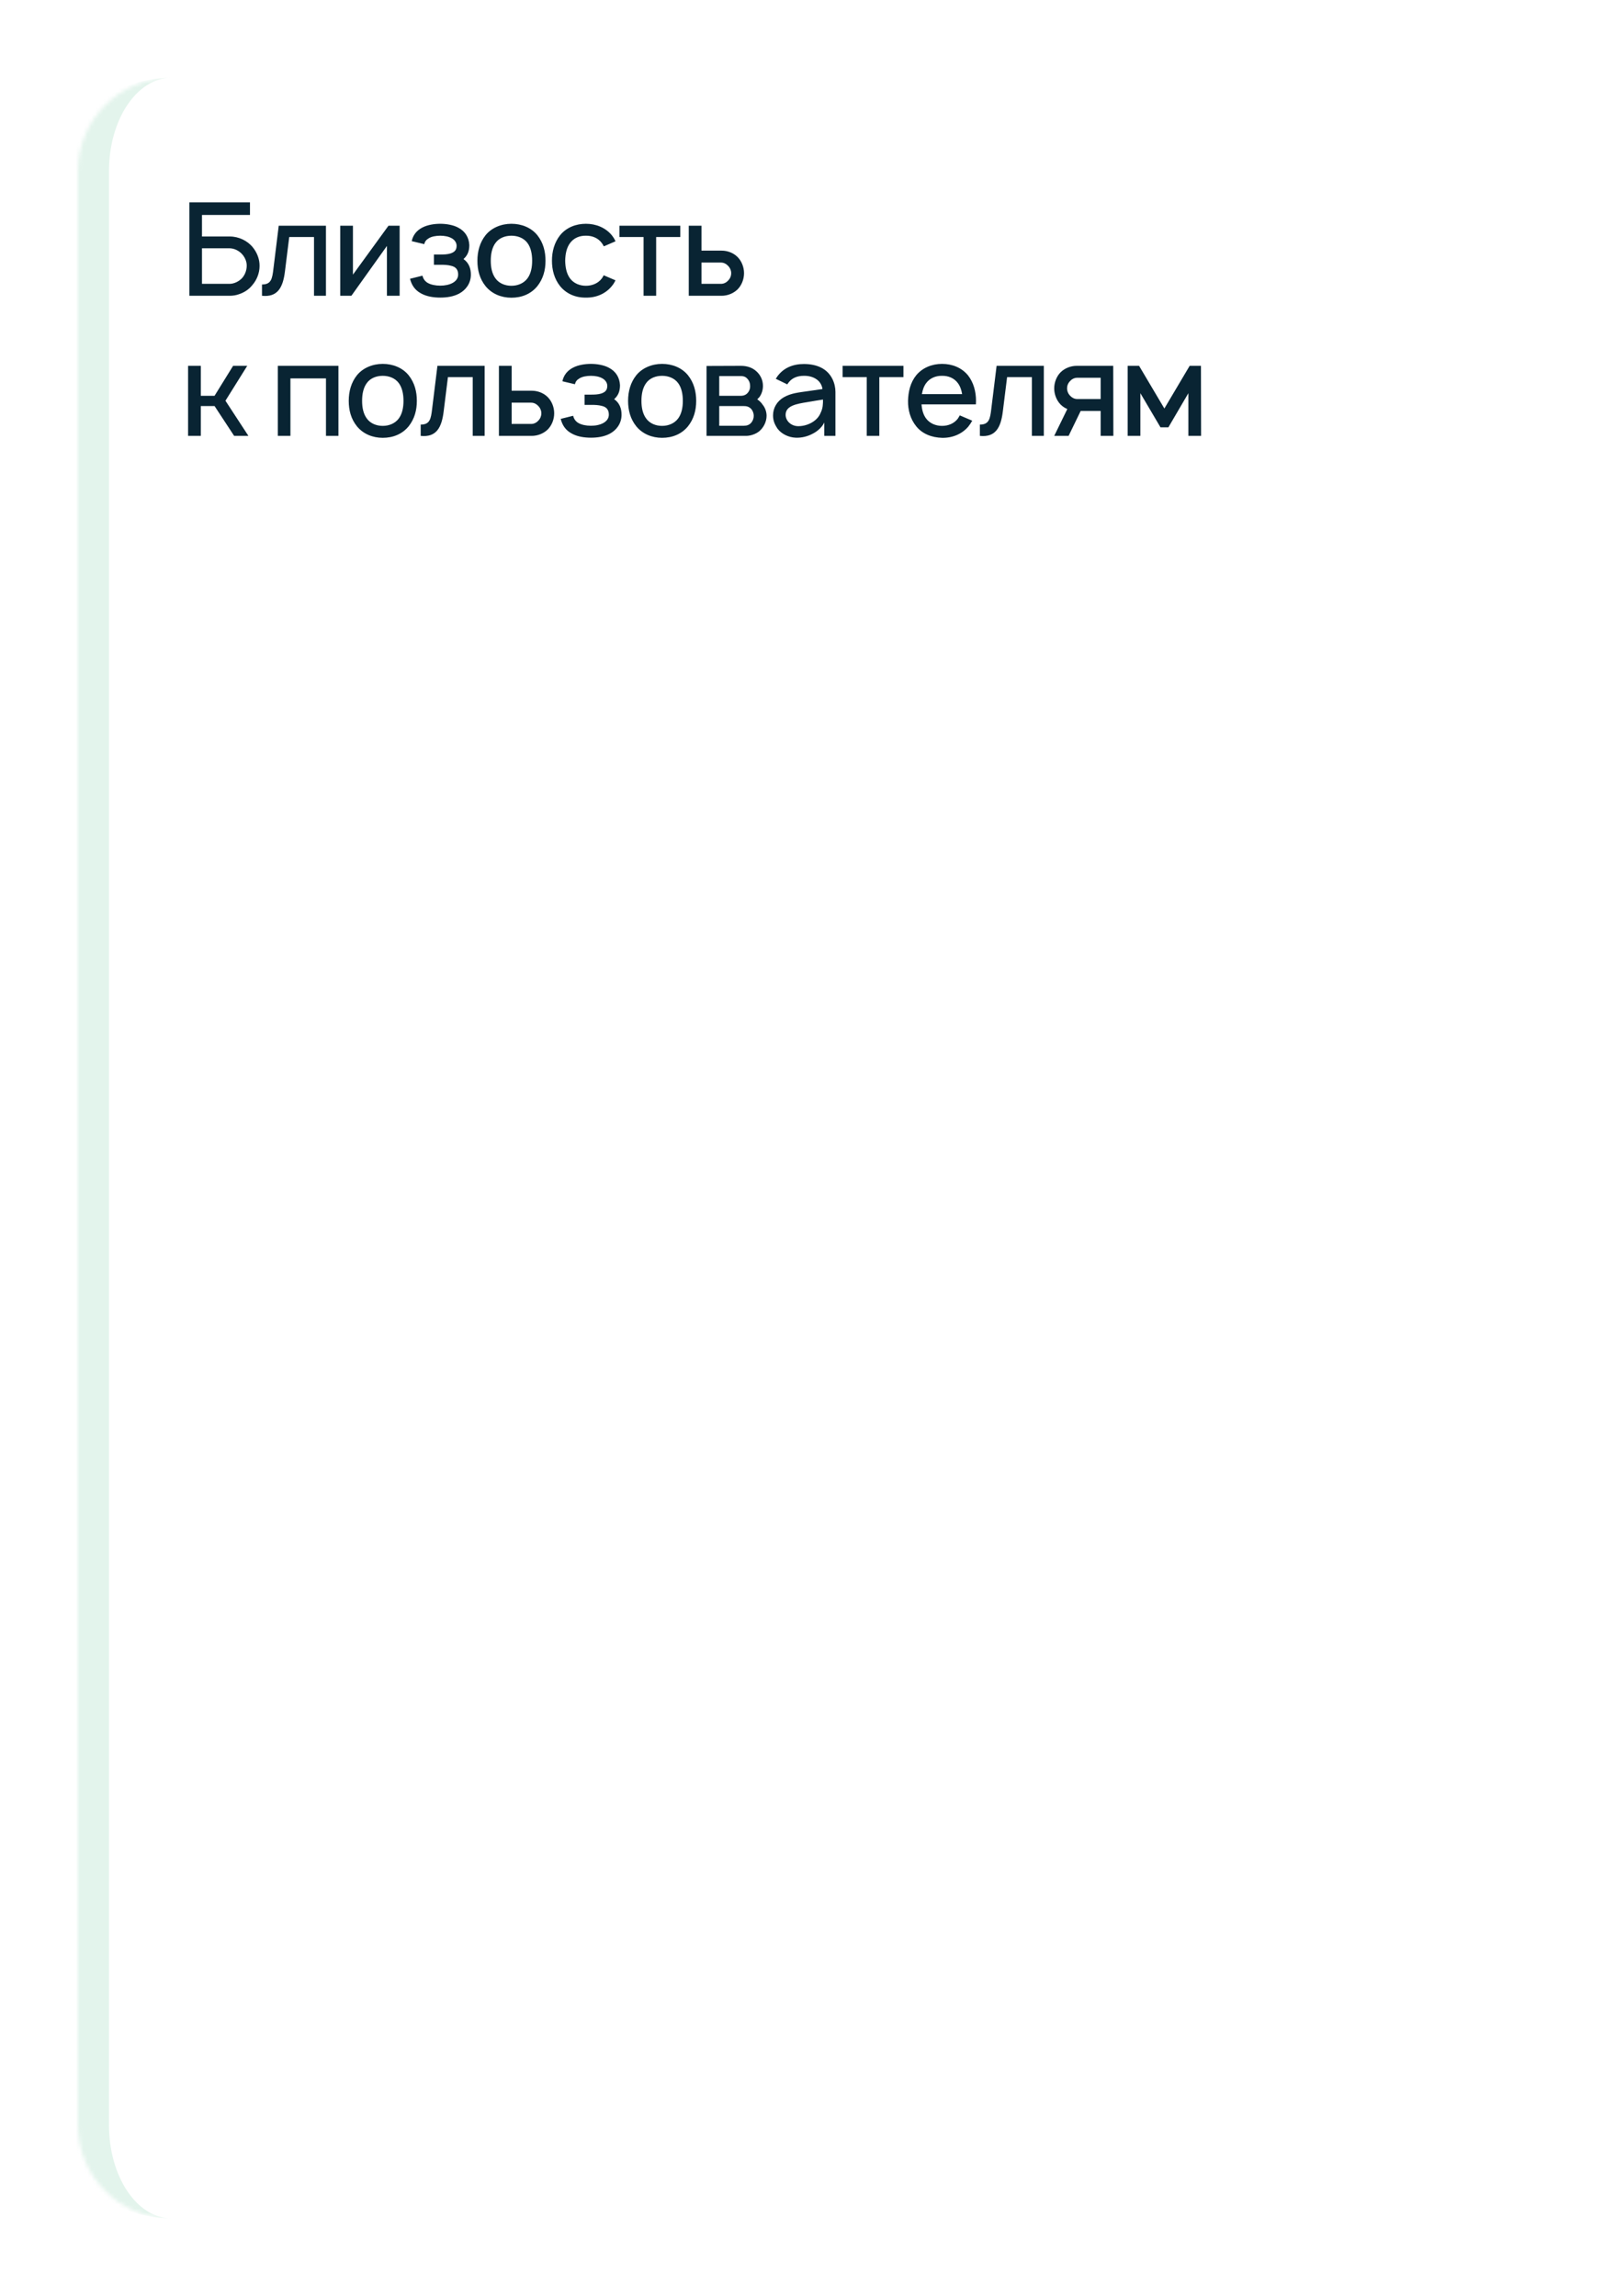 <?xml version="1.0" encoding="UTF-8"?> <svg xmlns="http://www.w3.org/2000/svg" width="415" height="590" viewBox="0 0 415 590" fill="none"> <g filter="url(#filter0_d_425_2)"> <mask id="path-1-inside-1_425_2" fill="white"> <path d="M16 40C16 26.745 26.745 16 40 16H367C380.255 16 391 26.745 391 40V542C391 555.255 380.255 566 367 566H40C26.745 566 16 555.255 16 542V40Z"></path> </mask> <path d="M16 40C16 26.745 26.745 16 40 16H367C380.255 16 391 26.745 391 40V542C391 555.255 380.255 566 367 566H40C26.745 566 16 555.255 16 542V40Z" fill="white"></path> <path d="M16 16H391H16ZM391 566H16H391ZM40 566C22.327 566 8 551.673 8 534V48C8 30.327 22.327 16 40 16C31.163 16 24 26.745 24 40V542C24 555.255 31.163 566 40 566ZM391 16V566V16Z" fill="#45B780" fill-opacity="0.15" mask="url(#path-1-inside-1_425_2)"></path> </g> <path d="M65 63.6C63.633 61.867 61.367 60.767 59.033 60.767H51.9V55.233H64.233V52H48.667V76H59.033C59.867 76 60.7 75.867 61.5 75.567C62.8 75.133 64 74.333 64.833 73.267C66 71.933 66.7 70.133 66.7 68.367C66.733 66.633 66.067 64.933 65 63.6ZM63.4 68.367C63.367 69.533 62.933 70.667 62.167 71.5C61.367 72.333 60.133 72.933 59 72.933H51.9V63.8H59C60.2 63.8 61.567 64.467 62.4 65.533C63.033 66.333 63.433 67.333 63.4 68.367ZM71.623 58L70.256 69.1C69.956 71.633 69.69 73.1 67.323 73.1V76C71.39 76.433 72.723 73.8 73.223 69.733L74.323 60.9H80.69V76H83.756V58H71.623ZM102.694 58H99.827L90.694 70.567V58H87.427V76H90.294L99.427 63.2V76H102.694V58ZM105.798 61.967L109.031 62.733C109.165 62.067 109.498 61.633 110.165 61.233C110.898 60.767 112.031 60.567 113.131 60.567C114.231 60.567 115.298 60.767 116.098 61.233C116.831 61.633 117.331 62.367 117.331 63.133C117.331 64.067 116.998 64.733 115.731 65.133C114.965 65.367 114.065 65.4 113.198 65.4H111.498V68.033H113.198C114.165 68.033 115.098 68.067 115.931 68.3C117.131 68.567 117.731 69.3 117.731 70.533C117.731 71.467 117.231 72.167 116.365 72.667C115.498 73.167 114.331 73.4 113.131 73.4C111.931 73.4 110.698 73.167 109.865 72.667C109.165 72.233 108.731 71.6 108.565 70.833L105.365 71.633C105.765 73.233 106.598 74.567 108.265 75.433C109.665 76.2 111.431 76.467 113.131 76.467C114.765 76.467 116.498 76.233 117.998 75.433C119.731 74.5 120.965 72.8 120.998 70.667C121.031 69 120.465 67.5 119.098 66.567C120.165 65.633 120.598 64.5 120.598 62.967C120.498 61 119.531 59.4 117.698 58.467C116.465 57.8 114.665 57.5 113.131 57.5C111.631 57.5 109.865 57.767 108.531 58.467C107.165 59.167 106.131 60.333 105.798 61.967ZM131.41 76.5C134.077 76.5 136.444 75.533 138.077 73.533C139.577 71.633 140.177 69.433 140.177 67C140.177 64.633 139.61 62.367 138.077 60.433C136.477 58.467 134.01 57.5 131.41 57.5C128.81 57.5 126.31 58.533 124.777 60.433C123.31 62.267 122.677 64.567 122.677 67C122.677 69.367 123.244 71.633 124.777 73.533C126.377 75.5 128.81 76.5 131.41 76.5ZM135.51 71.567C134.577 72.8 133.044 73.433 131.41 73.433C129.777 73.433 128.244 72.8 127.344 71.567C126.41 70.333 126.11 68.667 126.11 67C126.11 65.333 126.41 63.633 127.344 62.4C128.244 61.167 129.777 60.567 131.41 60.567C133.044 60.567 134.577 61.167 135.51 62.4C136.444 63.633 136.744 65.333 136.744 67C136.744 68.667 136.444 70.333 135.51 71.567ZM158.167 62C157.933 61.467 157.6 60.933 157.2 60.433C155.6 58.5 153.167 57.5 150.567 57.5C148 57.5 145.567 58.433 143.933 60.433C142.433 62.333 141.833 64.633 141.833 67C141.833 69.333 142.433 71.667 143.933 73.533C145.533 75.5 147.967 76.533 150.567 76.467C153.133 76.533 155.6 75.5 157.2 73.533C157.6 73.067 157.9 72.567 158.167 72.033L155.133 70.733C154.967 71.033 154.833 71.3 154.633 71.567C153.7 72.8 152.167 73.433 150.567 73.433C148.933 73.433 147.433 72.8 146.5 71.567C145.567 70.333 145.267 68.667 145.233 67C145.267 65.333 145.567 63.667 146.5 62.433C147.433 61.167 148.933 60.533 150.567 60.567C152.167 60.533 153.7 61.167 154.633 62.433C154.833 62.7 155 63 155.167 63.3L158.167 62ZM174.81 58H159.177V60.9H165.377V76H168.61V60.9H174.81V58ZM176.99 58V76H185.423C186.89 76 188.423 75.433 189.523 74.367C190.59 73.3 191.19 71.733 191.19 70.2C191.19 68.667 190.59 67.1 189.523 66.033C188.423 64.933 186.89 64.4 185.423 64.4H180.256V58H176.99ZM180.256 67.467H185.29C186.023 67.467 186.656 67.833 187.156 68.367C187.623 68.867 187.89 69.5 187.89 70.2C187.89 70.9 187.623 71.567 187.123 72.067C186.656 72.6 185.99 72.933 185.29 72.933H180.256V67.467ZM63.533 94H59.9L55.133 101.7H51.6V94H48.333V112H51.6V104.333H55.133L60.167 112H63.833L57.933 102.967L63.533 94ZM86.963 94H71.396V112H74.629V97.233H83.763V112H86.963V94ZM98.348 112.5C101.015 112.5 103.381 111.533 105.015 109.533C106.515 107.633 107.115 105.433 107.115 103C107.115 100.633 106.548 98.367 105.015 96.433C103.415 94.467 100.948 93.5 98.348 93.5C95.748 93.5 93.248 94.533 91.715 96.433C90.248 98.267 89.615 100.567 89.615 103C89.615 105.367 90.181 107.633 91.715 109.533C93.315 111.5 95.748 112.5 98.348 112.5ZM102.448 107.567C101.515 108.8 99.981 109.433 98.348 109.433C96.715 109.433 95.181 108.8 94.281 107.567C93.348 106.333 93.048 104.667 93.048 103C93.048 101.333 93.348 99.633 94.281 98.4C95.181 97.167 96.715 96.567 98.348 96.567C99.981 96.567 101.515 97.167 102.448 98.4C103.381 99.633 103.681 101.333 103.681 103C103.681 104.667 103.381 106.333 102.448 107.567ZM112.404 94L111.038 105.1C110.738 107.633 110.471 109.1 108.104 109.1V112C112.171 112.433 113.504 109.8 114.004 105.733L115.104 96.9H121.471V112H124.538V94H112.404ZM128.208 94V112H136.642C138.108 112 139.642 111.433 140.742 110.367C141.808 109.3 142.408 107.733 142.408 106.2C142.408 104.667 141.808 103.1 140.742 102.033C139.642 100.933 138.108 100.4 136.642 100.4H131.475V94H128.208ZM131.475 103.467H136.508C137.242 103.467 137.875 103.833 138.375 104.367C138.842 104.867 139.108 105.5 139.108 106.2C139.108 106.9 138.842 107.567 138.342 108.067C137.875 108.6 137.208 108.933 136.508 108.933H131.475V103.467ZM144.517 97.967L147.75 98.733C147.883 98.067 148.217 97.633 148.883 97.233C149.617 96.767 150.75 96.567 151.85 96.567C152.95 96.567 154.017 96.767 154.817 97.233C155.55 97.633 156.05 98.367 156.05 99.133C156.05 100.067 155.717 100.733 154.45 101.133C153.683 101.367 152.783 101.4 151.917 101.4H150.217V104.033H151.917C152.883 104.033 153.817 104.067 154.65 104.3C155.85 104.567 156.45 105.3 156.45 106.533C156.45 107.467 155.95 108.167 155.083 108.667C154.217 109.167 153.05 109.4 151.85 109.4C150.65 109.4 149.417 109.167 148.583 108.667C147.883 108.233 147.45 107.6 147.283 106.833L144.083 107.633C144.483 109.233 145.317 110.567 146.983 111.433C148.383 112.2 150.15 112.467 151.85 112.467C153.483 112.467 155.217 112.233 156.717 111.433C158.45 110.5 159.683 108.8 159.717 106.667C159.75 105 159.183 103.5 157.817 102.567C158.883 101.633 159.317 100.5 159.317 98.967C159.217 97 158.25 95.4 156.417 94.467C155.183 93.8 153.383 93.5 151.85 93.5C150.35 93.5 148.583 93.767 147.25 94.467C145.883 95.167 144.85 96.333 144.517 97.967ZM170.129 112.5C172.796 112.5 175.163 111.533 176.796 109.533C178.296 107.633 178.896 105.433 178.896 103C178.896 100.633 178.329 98.367 176.796 96.433C175.196 94.467 172.729 93.5 170.129 93.5C167.529 93.5 165.029 94.533 163.496 96.433C162.029 98.267 161.396 100.567 161.396 103C161.396 105.367 161.963 107.633 163.496 109.533C165.096 111.5 167.529 112.5 170.129 112.5ZM174.229 107.567C173.296 108.8 171.763 109.433 170.129 109.433C168.496 109.433 166.963 108.8 166.063 107.567C165.129 106.333 164.829 104.667 164.829 103C164.829 101.333 165.129 99.633 166.063 98.4C166.963 97.167 168.496 96.567 170.129 96.567C171.763 96.567 173.296 97.167 174.229 98.4C175.163 99.633 175.463 101.333 175.463 103C175.463 104.667 175.163 106.333 174.229 107.567ZM181.552 94.033V112H191.719C192.819 112 194.185 111.567 195.119 110.8C196.252 109.833 196.985 108.333 196.985 106.833C196.985 105.833 196.619 104.767 195.985 104C195.619 103.433 195.152 103 194.585 102.6C194.819 102.4 195.019 102.167 195.219 101.933C195.752 101.133 196.052 100.167 196.052 99.167C196.052 97.667 195.419 96.333 194.319 95.367C193.285 94.433 191.919 94 190.385 94L181.552 94.033ZM184.819 96.633H190.385C191.252 96.633 191.785 96.933 192.252 97.567C192.619 98.067 192.752 98.6 192.752 99.167C192.785 99.733 192.619 100.333 192.252 100.8C191.819 101.4 191.185 101.7 190.385 101.7H184.819V96.633ZM184.819 104.333H190.952C191.885 104.333 192.452 104.467 193.085 105.133C193.485 105.633 193.685 106.267 193.685 106.833C193.685 107.467 193.485 108.067 193.085 108.567C192.585 109.167 191.952 109.4 191.152 109.4H184.819V104.333ZM202.313 98.767C202.413 98.567 202.579 98.367 202.713 98.2C203.613 97.067 204.979 96.567 206.513 96.567C207.746 96.533 208.979 96.833 209.913 97.533C210.713 98.1 211.213 99 211.346 99.967L207.879 100.467C205.146 100.867 203.313 101 201.379 102.1C199.679 103.1 198.646 104.8 198.646 106.733C198.646 108.067 199.046 109.033 199.813 110.167C200.779 111.467 202.613 112.4 204.446 112.467C205.979 112.533 207.513 112.167 208.913 111.4C210.046 110.833 211.246 109.767 211.813 108.567V112H214.679V100.7C214.679 99.667 214.446 98.5 213.913 97.4C212.579 94.7 209.879 93.533 206.579 93.533C203.779 93.533 201.413 94.5 199.813 96.633L199.346 97.333L202.313 98.767ZM211.479 102.667C211.479 103.8 211.479 104.833 210.879 106.067C209.979 108.367 207.179 109.6 204.913 109.5C203.146 109.4 201.846 108.033 201.879 106.533C201.913 104.233 204.746 103.767 207.413 103.333C209.279 103 210.446 102.833 211.479 102.667ZM232.154 94H216.521V96.9H222.721V112H225.954V96.9H232.154V94ZM236.8 103.9H250.767C250.767 103.6 250.8 103.3 250.8 103C250.8 100.667 250.2 98.3 248.733 96.433C247.1 94.467 244.7 93.5 242.067 93.5C239.467 93.5 237.033 94.5 235.433 96.433C233.933 98.3 233.4 100.6 233.333 103C233.3 105.3 233.9 107.633 235.433 109.533C237 111.5 239.467 112.433 242.067 112.5C244.667 112.567 247.167 111.567 248.833 109.6C249.2 109.133 249.533 108.633 249.833 108.1L246.633 106.733C246.467 107 246.333 107.267 246.133 107.567C245.2 108.8 243.7 109.433 242.067 109.433C240.467 109.433 238.933 108.8 238 107.567C237.233 106.567 236.9 105.267 236.8 103.9ZM242.067 96.567C243.7 96.533 245.2 97.167 246.133 98.433C246.733 99.233 247.067 100.233 247.233 101.267H236.9C237.067 100.233 237.4 99.233 238 98.433C238.933 97.167 240.467 96.533 242.067 96.567ZM256.092 94L254.725 105.1C254.425 107.633 254.158 109.1 251.792 109.1V112C255.858 112.433 257.192 109.8 257.692 105.733L258.792 96.9H265.158V112H268.225V94H256.092ZM286.096 112L286.062 94H276.663C275.196 94 273.663 94.567 272.563 95.633C271.496 96.7 270.896 98.267 270.896 99.8C270.896 101.333 271.496 102.9 272.563 103.967C273.063 104.467 273.629 104.833 274.263 105.1L270.896 112H274.596L277.696 105.6H282.829V112H286.096ZM276.796 102.533C276.063 102.533 275.429 102.167 274.929 101.633C274.463 101.133 274.196 100.467 274.196 99.8C274.196 99.1 274.463 98.433 274.963 97.933C275.429 97.4 276.096 97.067 276.796 97.067H282.829V102.533H276.796ZM305.704 94L299.204 104.967L292.704 94H289.771V112H293.038V101.033L298.204 109.8H300.238L305.371 101.033V112H308.638L308.604 94H305.704Z" fill="#092433"></path> <defs> <filter id="filter0_d_425_2" x="0" y="0" width="415" height="590" filterUnits="userSpaceOnUse" color-interpolation-filters="sRGB"> <feFlood flood-opacity="0" result="BackgroundImageFix"></feFlood> <feColorMatrix in="SourceAlpha" type="matrix" values="0 0 0 0 0 0 0 0 0 0 0 0 0 0 0 0 0 0 127 0" result="hardAlpha"></feColorMatrix> <feOffset dx="4" dy="4"></feOffset> <feGaussianBlur stdDeviation="10"></feGaussianBlur> <feComposite in2="hardAlpha" operator="out"></feComposite> <feColorMatrix type="matrix" values="0 0 0 0 0.667 0 0 0 0 0.686 0 0 0 0 0.696 0 0 0 0.3 0"></feColorMatrix> <feBlend mode="normal" in2="BackgroundImageFix" result="effect1_dropShadow_425_2"></feBlend> <feBlend mode="normal" in="SourceGraphic" in2="effect1_dropShadow_425_2" result="shape"></feBlend> </filter> </defs> </svg> 